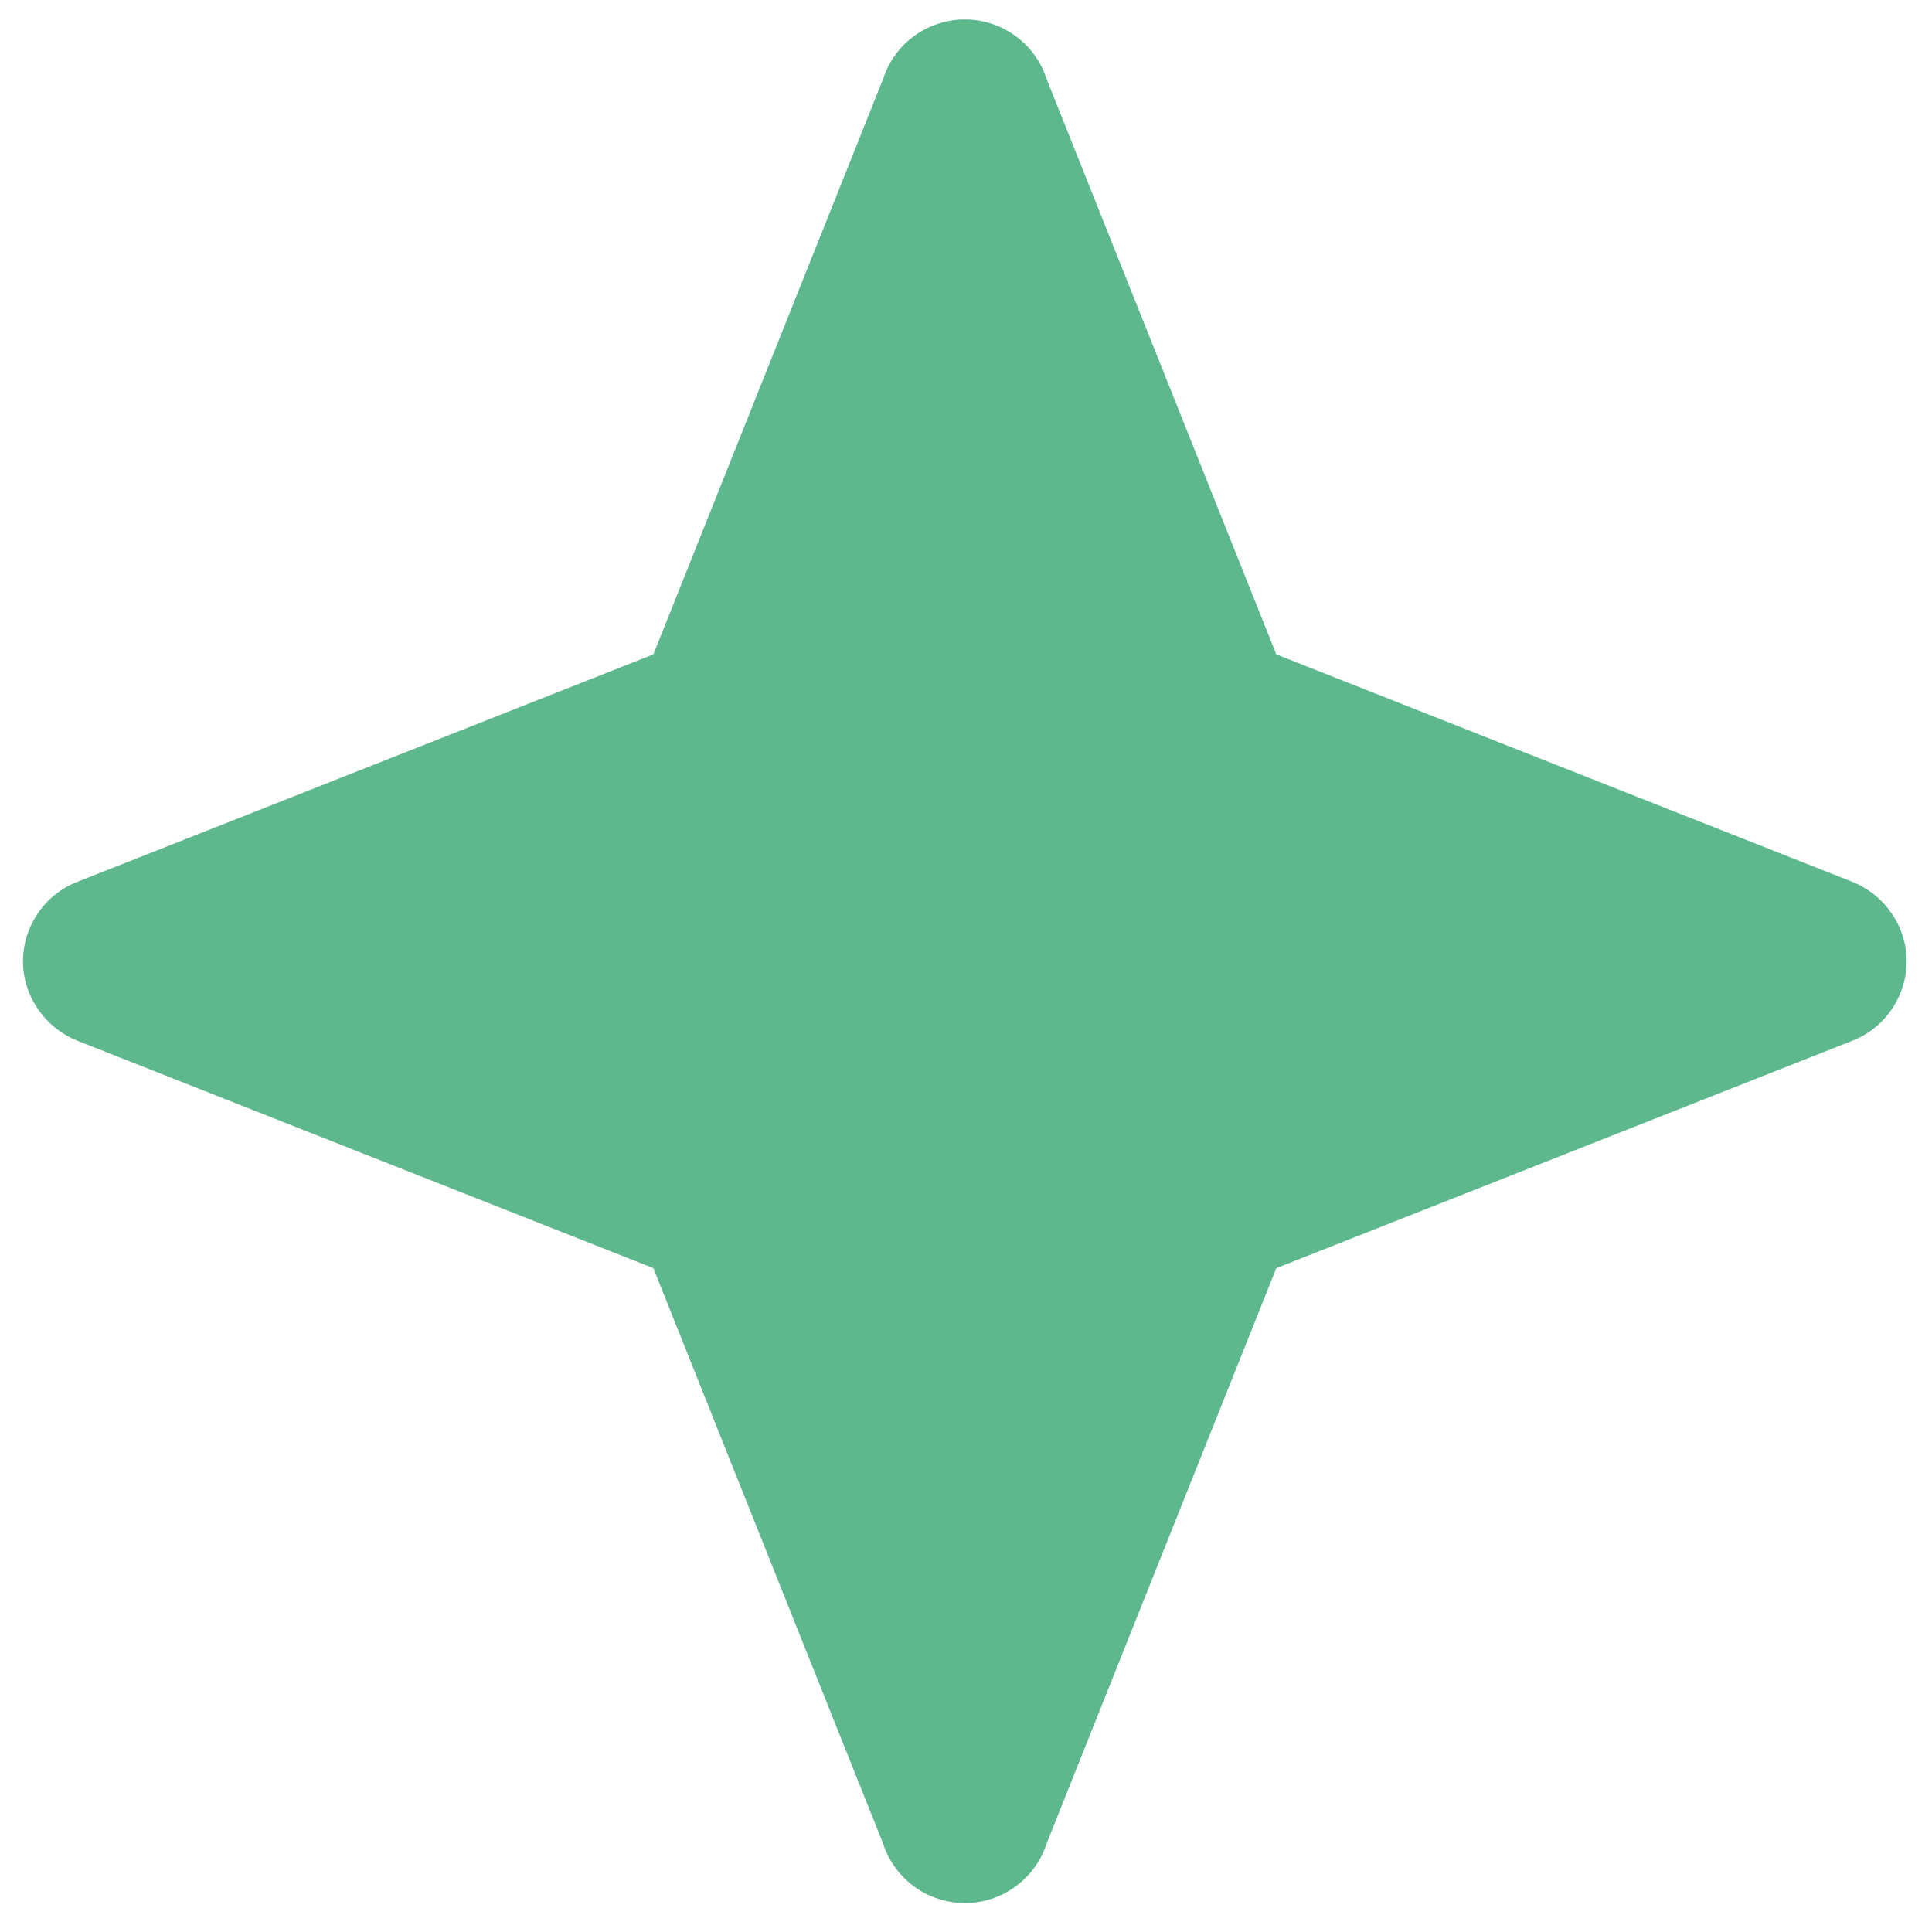 <?xml version="1.0" encoding="UTF-8"?> <svg xmlns="http://www.w3.org/2000/svg" width="43" height="43" viewBox="0 0 43 43" fill="none"><path d="M1.721 19.627L14.542 14.564L19.655 1.756C19.909 0.967 20.647 0.433 21.474 0.433C22.301 0.433 23.038 0.967 23.293 1.756L28.406 14.564L41.227 19.627C41.952 19.919 42.435 20.619 42.435 21.395C42.435 22.17 41.952 22.883 41.227 23.163L28.406 28.225L23.293 41.033C23.038 41.822 22.301 42.356 21.474 42.356C20.647 42.356 19.909 41.822 19.655 41.033L14.542 28.225L1.721 23.163C0.996 22.87 0.512 22.17 0.512 21.395C0.512 20.619 0.996 19.906 1.721 19.627Z" fill="#5DB88D"></path></svg> 